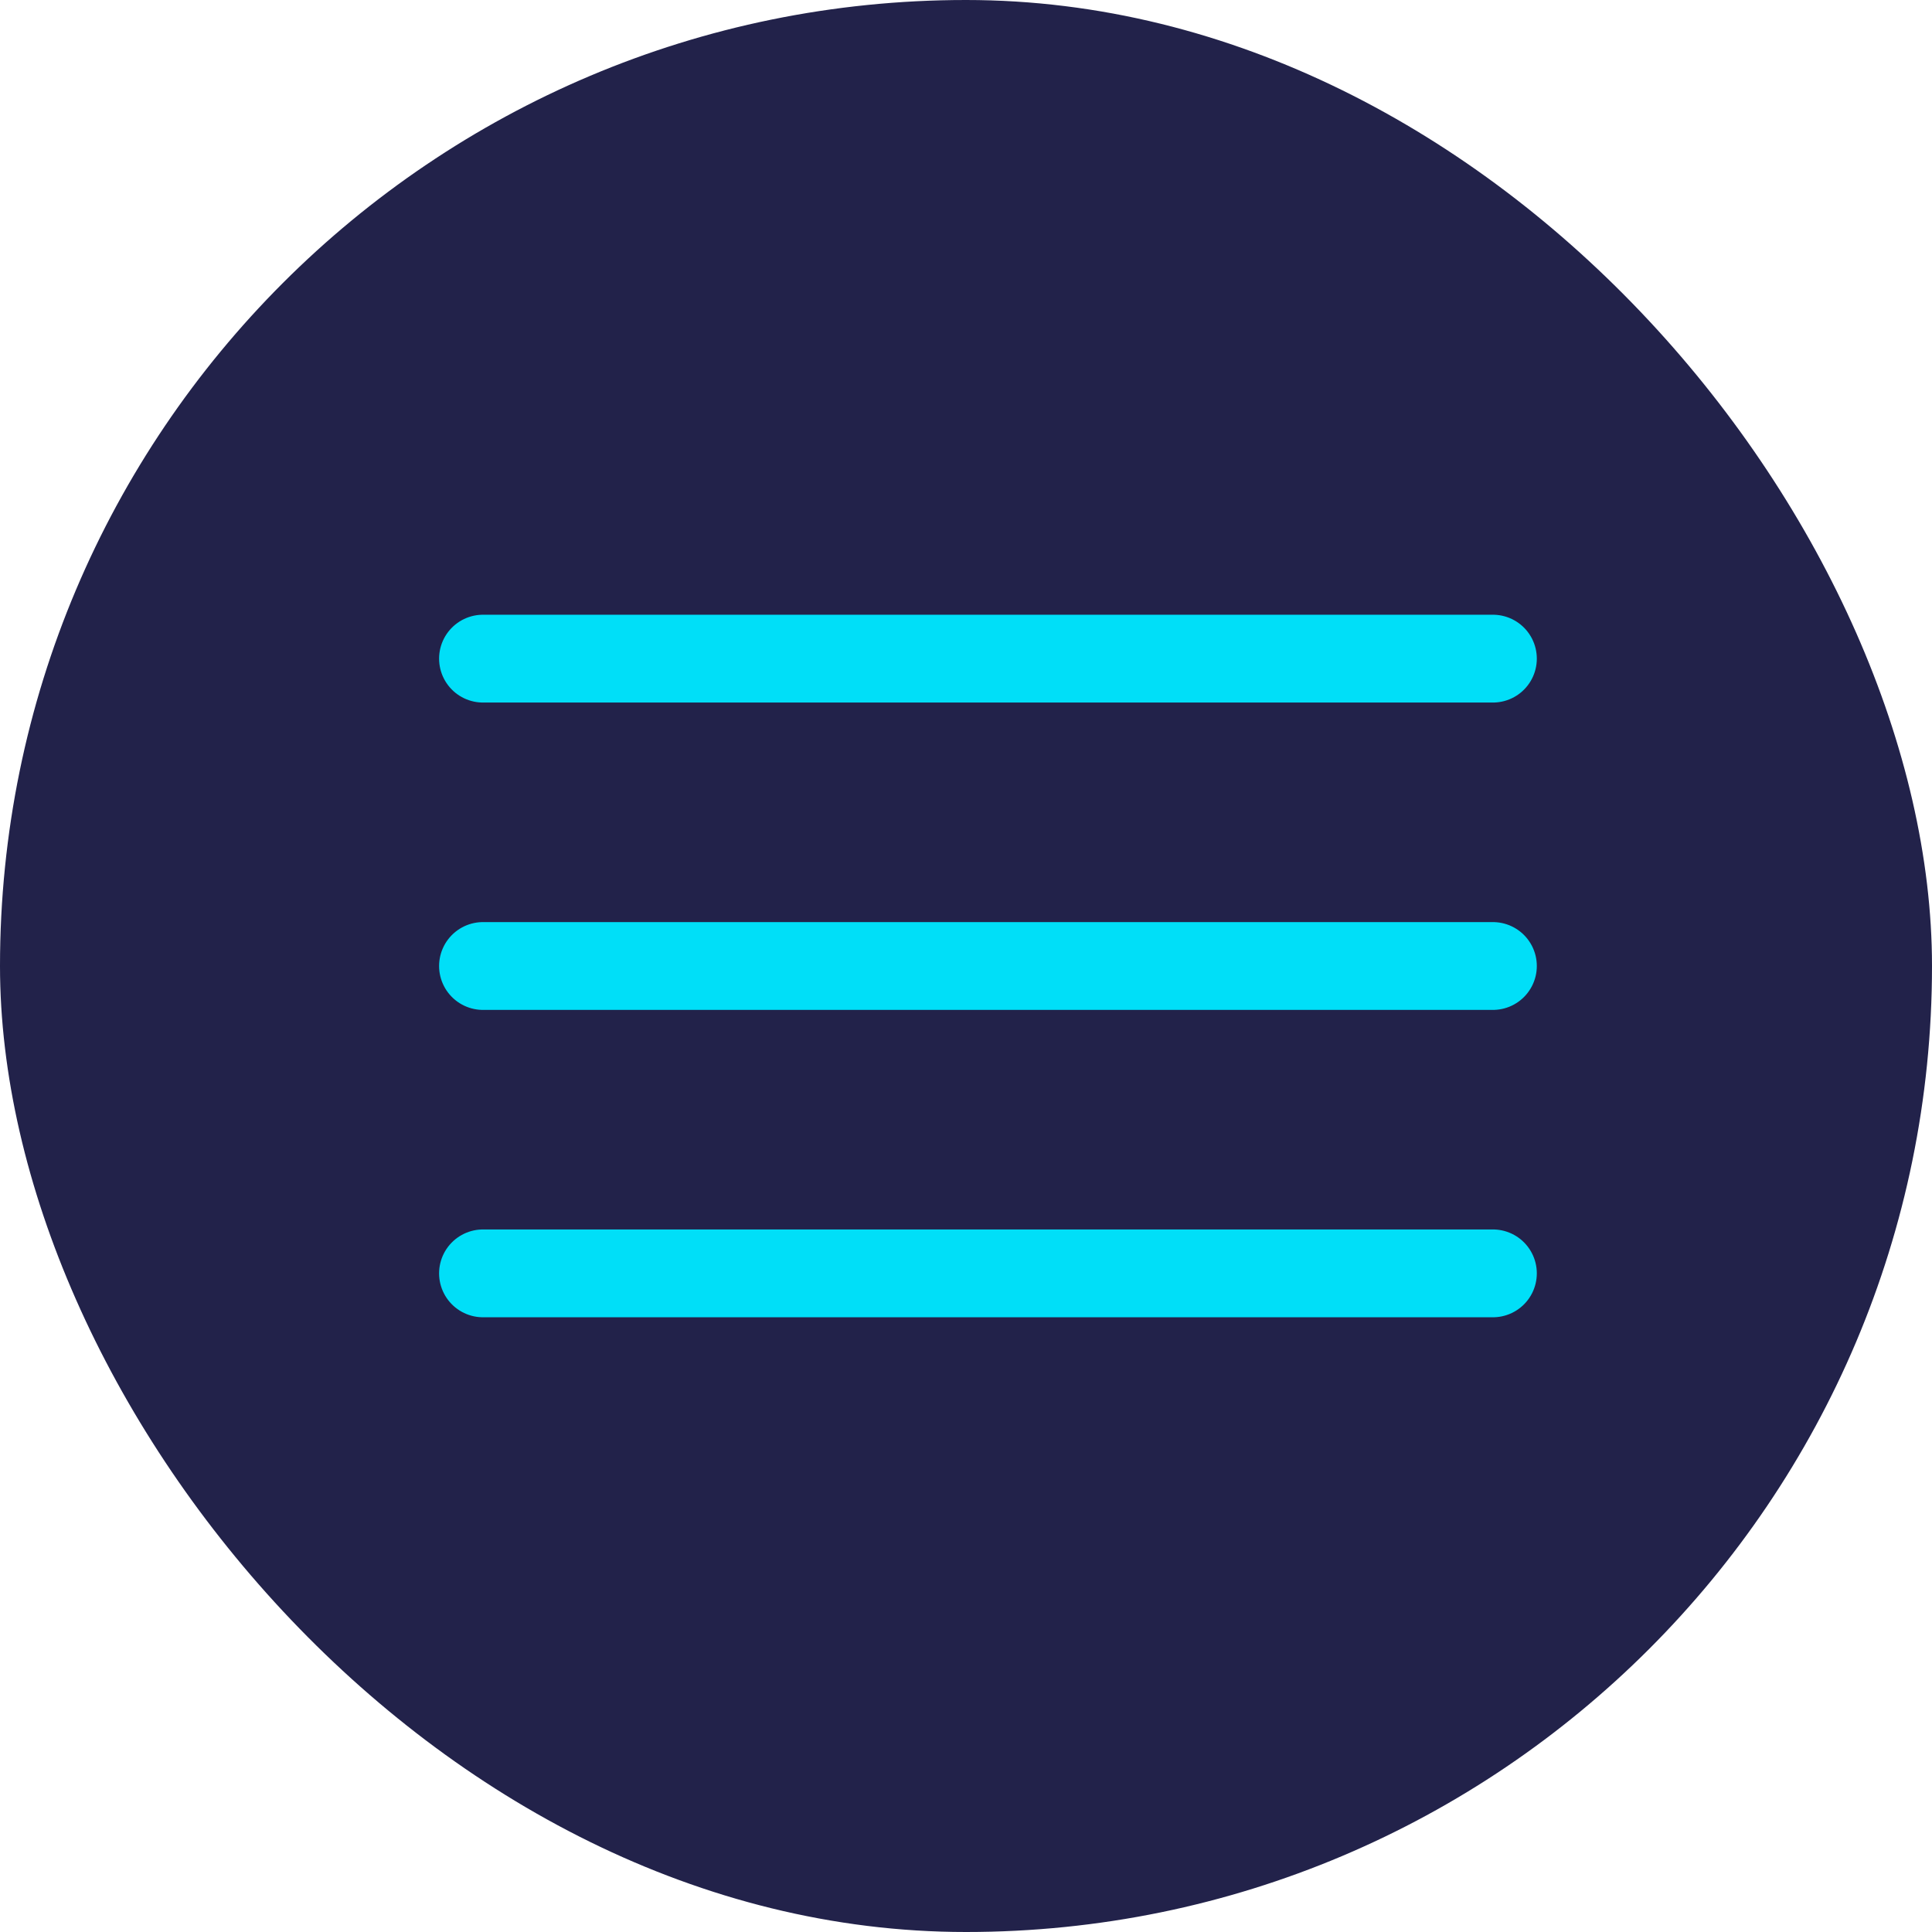 <?xml version="1.0" encoding="UTF-8"?> <svg xmlns="http://www.w3.org/2000/svg" width="44" height="44" viewBox="0 0 44 44" fill="none"> <rect width="44" height="44" rx="22" fill="#22224A"></rect> <path d="M11 15H34" stroke="#00DFF8" stroke-width="2" stroke-linecap="round" stroke-linejoin="round"></path> <path d="M11 22H34" stroke="#00DFF8" stroke-width="2" stroke-linecap="round" stroke-linejoin="round"></path> <path d="M11 29H34" stroke="#00DFF8" stroke-width="2" stroke-linecap="round" stroke-linejoin="round"></path> </svg> 